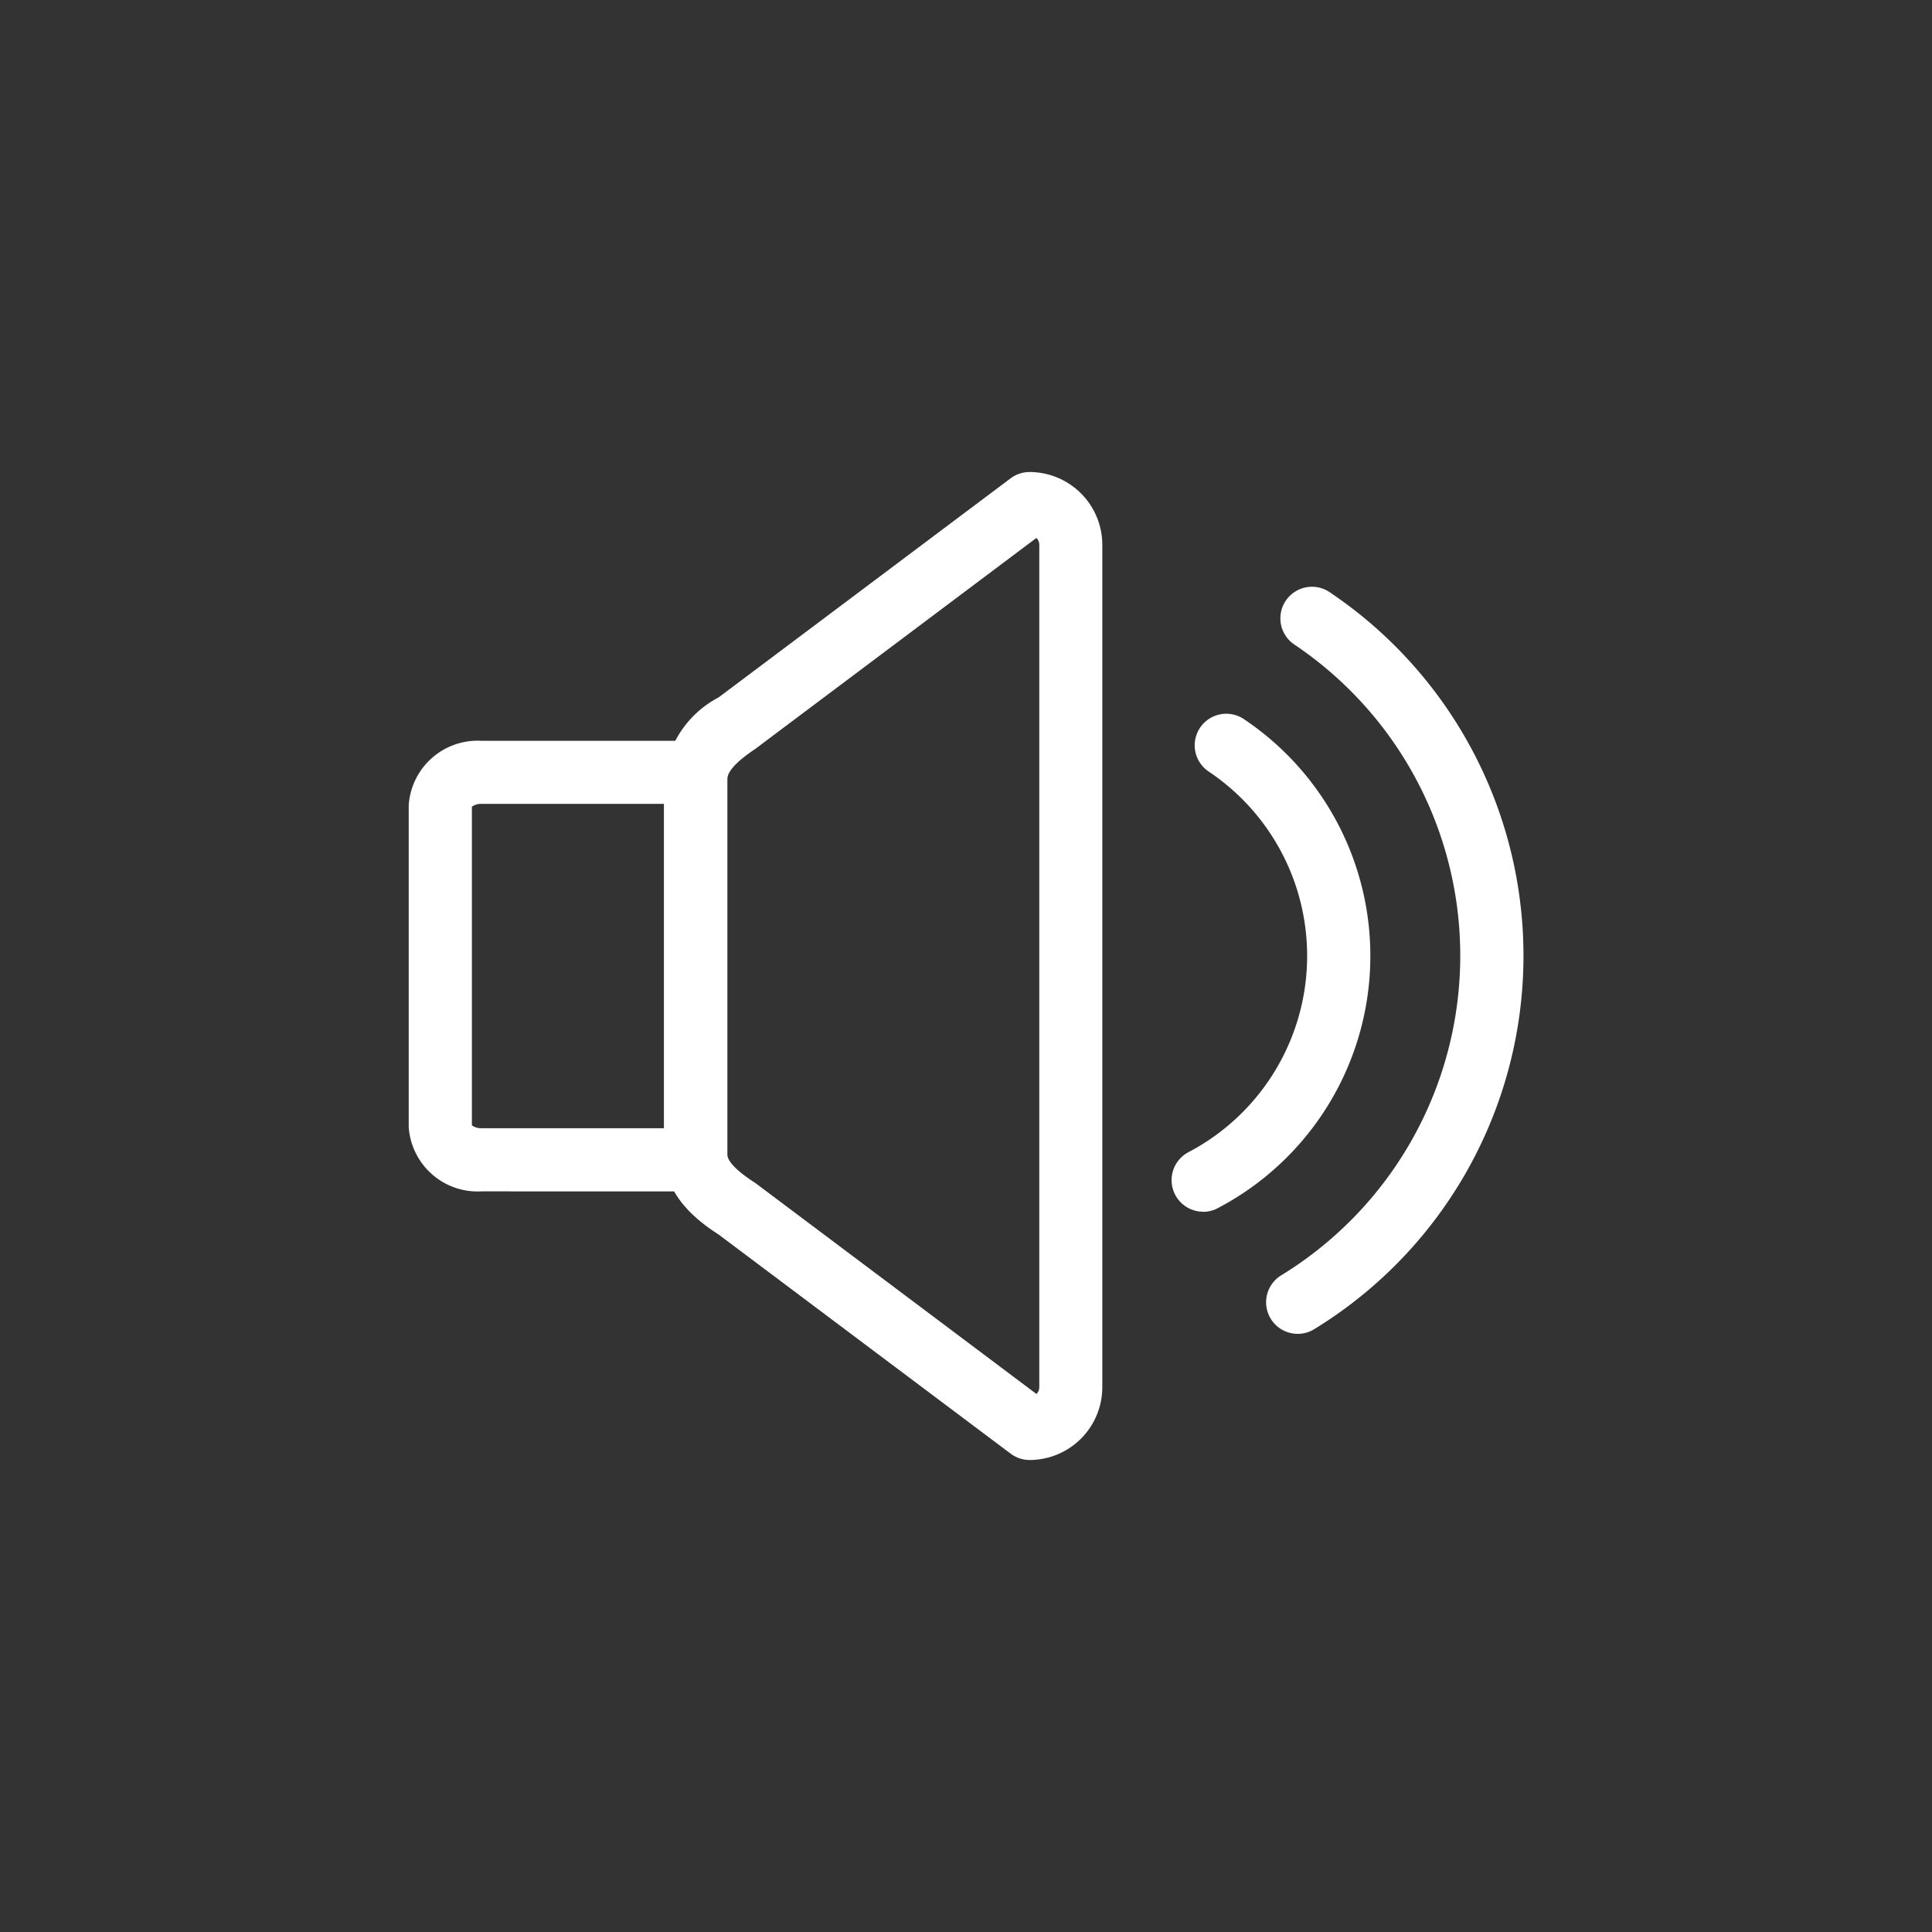 <svg xmlns="http://www.w3.org/2000/svg" width="78" height="78" viewBox="0 0 78 78">
  <rect x="0" y="0" width="78" height="78" fill="#333333" stroke="none"/>
  <g id="sistem-ozvucenja-icon" transform="translate(-484 -492)">
    <circle id="Ellipse_18" data-name="Ellipse 18" cx="39" cy="39" r="39" transform="translate(484 492)" fill="none"/>
    <g id="Page-1" transform="translate(500.5 511.057)">
      <g id="_01-GTI_onepage" data-name="01-GTI_onepage" transform="translate(0 0)">
        <g id="Group-11-Copy" transform="translate(0 0)">
          <g id="Group-3" transform="translate(10.311 0)">
            <path id="Fill-1" d="M15.953,2.663l-11.326,8.5-.049.035c-.743.5-1.1.9-1.1,1.2V27.56c0,.153.141.5,1.082,1.113.025.016.049.032.072.049l11.326,8.5a.386.386,0,0,0,.114-.274V2.938a.388.388,0,0,0-.114-.274m-.274,37.223a1.274,1.274,0,0,1-.766-.255L3.132,30.789C2.493,30.373.924,29.322.924,27.56V12.4a4.135,4.135,0,0,1,2.2-3.3L14.914.255A1.274,1.274,0,0,1,15.679,0a2.941,2.941,0,0,1,2.937,2.938V36.949a2.941,2.941,0,0,1-2.937,2.938" transform="translate(-0.924 0)" fill="#fff" fill-rule="evenodd"/>
          </g>
          <g id="Group-6" transform="translate(0 10.846)">
            <path id="Fill-4" d="M2.55,16.125a.616.616,0,0,0,.388.116H10.31V3.146H2.938a.622.622,0,0,0-.388.116Zm9.035,2.666H2.938A2.789,2.789,0,0,1,0,16.189V3.2A2.79,2.79,0,0,1,2.938.6h8.648A1.275,1.275,0,0,1,12.86,1.87V17.516a1.275,1.275,0,0,1-1.275,1.275Z" transform="translate(0.001 -0.595)" fill="#fff" fill-rule="evenodd"/>
          </g>
          <path id="Fill-7" d="M44.663,35.974A1.275,1.275,0,0,1,44,33.612a15.131,15.131,0,0,0,.56-25.448,1.275,1.275,0,1,1,1.427-2.112,17.677,17.677,0,0,1-.654,29.734,1.268,1.268,0,0,1-.665.188" transform="translate(-8.775 -1.18)" fill="#fff" fill-rule="evenodd"/>
          <path id="Fill-9" d="M39.875,32.341a1.275,1.275,0,0,1-.594-2.4,8.952,8.952,0,0,0,.851-15.352,1.275,1.275,0,1,1,1.427-2.112A11.5,11.5,0,0,1,40.466,32.2a1.273,1.273,0,0,1-.591.146" transform="translate(-7.806 -2.478)" fill="#fff" fill-rule="evenodd"/>
        </g>
      </g>
    </g>
  </g>
</svg>
